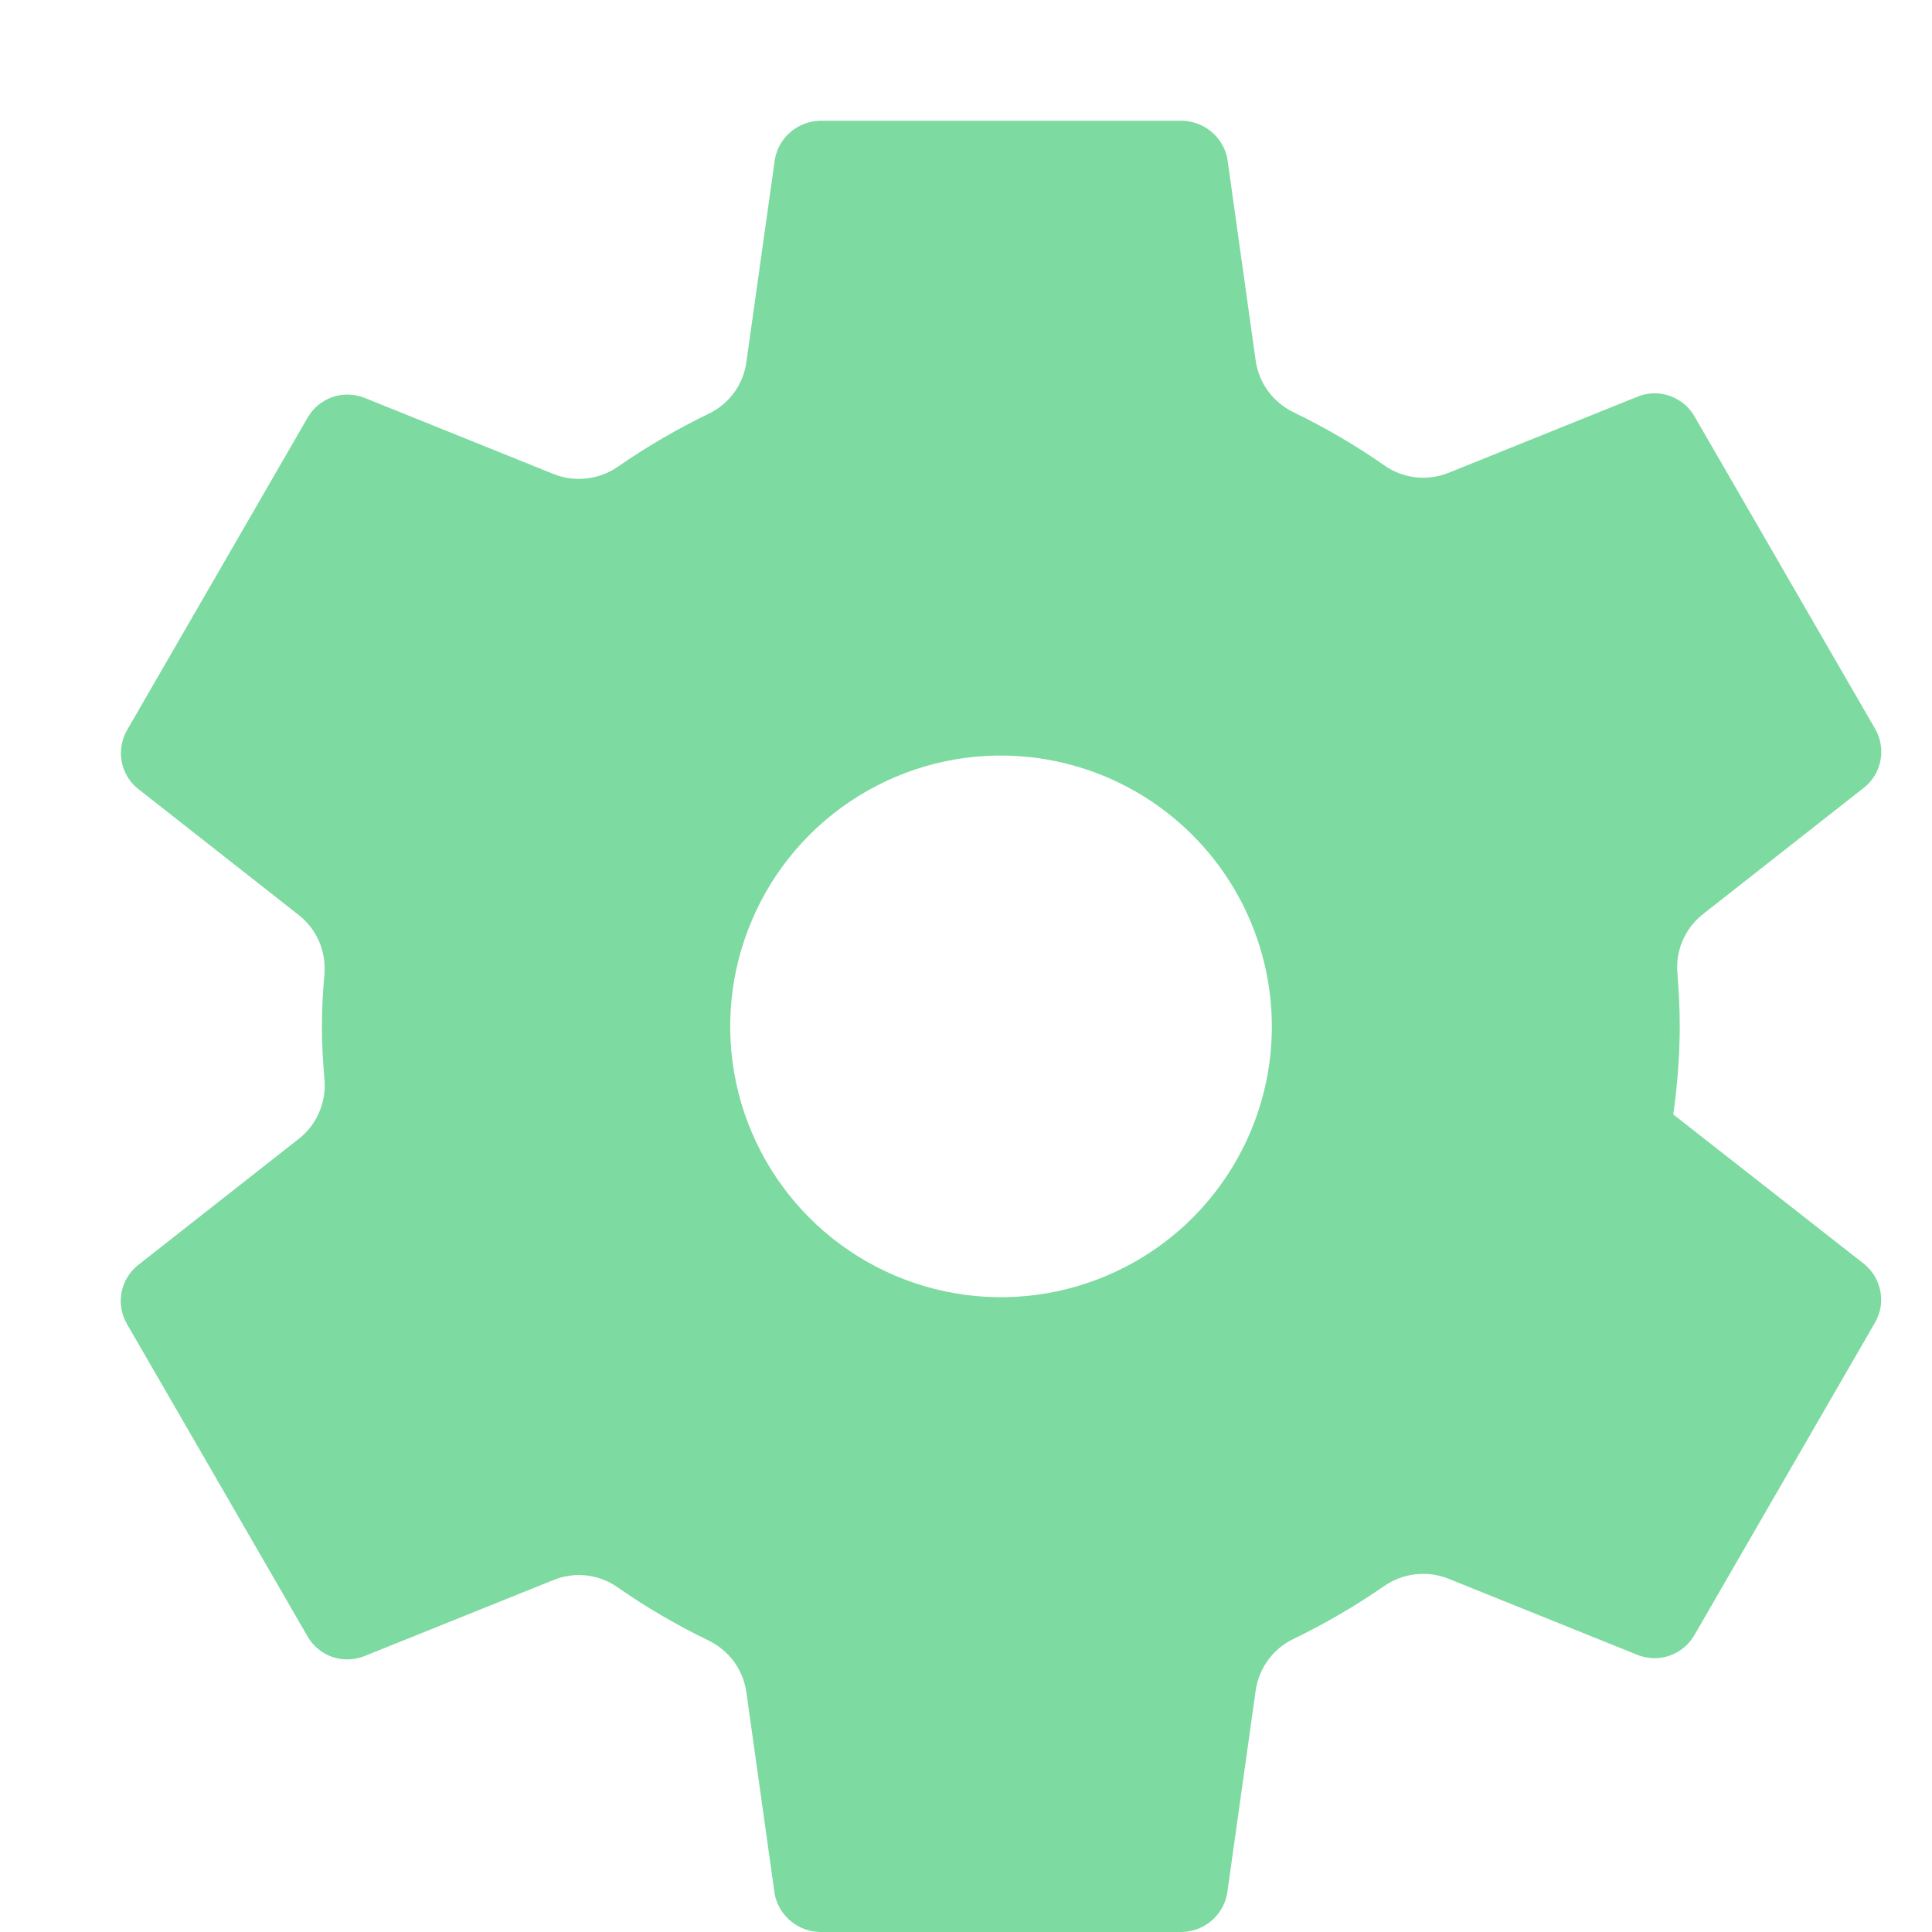 <svg width="16" height="16" viewBox="0 0 16 16" fill="none" xmlns="http://www.w3.org/2000/svg">
<path d="M8.51 6.268C8.05 6.222 7.587 6.32 7.185 6.548C6.782 6.776 6.46 7.123 6.263 7.541C6.065 7.959 6.001 8.428 6.08 8.883C6.159 9.339 6.377 9.759 6.704 10.086C7.031 10.413 7.451 10.631 7.907 10.71C8.362 10.789 8.831 10.725 9.249 10.527C9.667 10.33 10.014 10.008 10.242 9.605C10.47 9.203 10.568 8.74 10.522 8.28C10.47 7.764 10.242 7.282 9.875 6.915C9.508 6.548 9.026 6.32 8.51 6.268ZM13.911 8.5C13.91 8.744 13.892 8.987 13.857 9.229L15.442 10.471C15.511 10.529 15.557 10.608 15.573 10.697C15.589 10.785 15.573 10.876 15.528 10.953L14.029 13.547C13.983 13.623 13.912 13.682 13.828 13.711C13.744 13.741 13.652 13.739 13.568 13.708L11.995 13.074C11.908 13.039 11.814 13.027 11.721 13.038C11.628 13.048 11.54 13.082 11.463 13.135C11.223 13.301 10.971 13.448 10.708 13.575C10.626 13.615 10.554 13.675 10.501 13.749C10.447 13.823 10.412 13.909 10.399 14L10.163 15.679C10.148 15.767 10.102 15.848 10.034 15.906C9.965 15.965 9.879 15.998 9.789 16H6.791C6.703 15.998 6.617 15.967 6.549 15.91C6.481 15.854 6.434 15.776 6.416 15.689L6.181 14.013C6.168 13.921 6.132 13.834 6.077 13.759C6.022 13.685 5.949 13.625 5.866 13.585C5.604 13.458 5.352 13.311 5.113 13.144C5.037 13.091 4.949 13.058 4.856 13.047C4.764 13.037 4.67 13.05 4.584 13.085L3.011 13.718C2.927 13.749 2.835 13.751 2.751 13.722C2.667 13.692 2.596 13.634 2.55 13.557L1.051 10.964C1.006 10.886 0.99 10.795 1.006 10.707C1.022 10.619 1.068 10.539 1.137 10.482L2.476 9.43C2.55 9.372 2.607 9.297 2.644 9.21C2.681 9.124 2.695 9.03 2.687 8.937C2.674 8.791 2.666 8.645 2.666 8.499C2.666 8.353 2.674 8.209 2.687 8.066C2.694 7.973 2.679 7.88 2.642 7.795C2.605 7.71 2.547 7.635 2.474 7.578L1.135 6.526C1.067 6.469 1.022 6.389 1.007 6.302C0.992 6.214 1.008 6.124 1.052 6.047L2.551 3.453C2.597 3.377 2.668 3.318 2.752 3.289C2.836 3.259 2.928 3.261 3.012 3.292L4.585 3.926C4.672 3.961 4.766 3.973 4.859 3.962C4.952 3.952 5.04 3.918 5.117 3.865C5.357 3.699 5.609 3.552 5.872 3.425C5.954 3.385 6.026 3.325 6.08 3.251C6.134 3.177 6.168 3.091 6.181 3L6.417 1.321C6.432 1.233 6.478 1.152 6.546 1.094C6.615 1.035 6.701 1.002 6.791 1H9.789C9.877 1.002 9.963 1.033 10.031 1.09C10.099 1.146 10.146 1.224 10.164 1.311L10.399 2.987C10.412 3.079 10.448 3.166 10.503 3.241C10.558 3.315 10.631 3.375 10.714 3.415C10.977 3.542 11.228 3.689 11.467 3.856C11.543 3.909 11.631 3.942 11.724 3.953C11.816 3.963 11.91 3.95 11.996 3.916L13.569 3.282C13.653 3.25 13.745 3.249 13.829 3.279C13.913 3.308 13.984 3.366 14.03 3.443L15.529 6.036C15.574 6.114 15.59 6.205 15.574 6.293C15.559 6.381 15.512 6.461 15.443 6.518L14.104 7.57C14.03 7.628 13.972 7.703 13.935 7.789C13.898 7.875 13.883 7.97 13.892 8.063C13.903 8.208 13.911 8.354 13.911 8.5Z" fill="#7DDAA0"/>
</svg>
